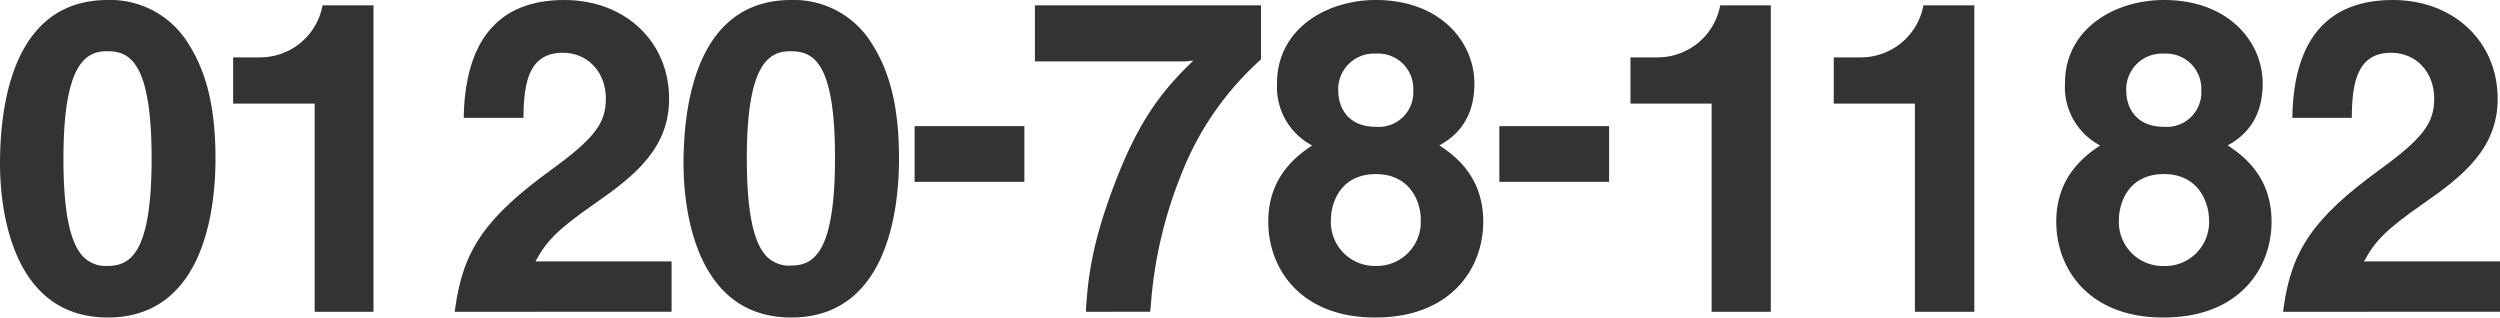 <svg xmlns="http://www.w3.org/2000/svg" viewBox="0 0 341.65 43.39"><defs><style>.cls-1{fill:#333;}</style></defs><title>dial01</title><g id="レイヤー_2" data-name="レイヤー 2"><g id="レイヤー_1-2" data-name="レイヤー 1"><path class="cls-1" d="M14.72,43.39C1.06,43.39,0,27.32,0,22.4,0,14,1.91,0,14.72,0A12.51,12.51,0,0,1,25.9,6.23c2.42,3.87,3.55,8.78,3.55,15.44S28,43.39,14.72,43.39ZM14.61,7C11.68,7,8.67,8.78,8.67,21.67c0,7.17.87,11.57,2.75,13.46a4.3,4.3,0,0,0,3.3,1.21c3.11,0,6-1.78,6-14.68C20.72,8.18,17.57,7,14.61,7Z"/><path class="cls-1" d="M14.72,42.89C1.73,42.89.5,27.66.5,22.4.5,15.68,1.68.5,14.72.5a12.09,12.09,0,0,1,10.75,6c2.8,4.48,3.47,9.91,3.47,15.18S28.11,42.89,14.72,42.89ZM14.61,6.55c-3.75,0-6.44,2.74-6.44,15.12-.06,12.94,2.91,15.18,6.55,15.18,4.09,0,6.5-3.14,6.5-15.18C21.22,8.73,18.31,6.55,14.61,6.55Z"/><path class="cls-1" d="M43,42.61V14.16H31.86V7.84h3.75A8.68,8.68,0,0,0,44,1.12l.09-.39h6.95V42.61Z"/><path class="cls-1" d="M43.45,42.11V13.66H32.36V8.34h3.25a9.13,9.13,0,0,0,8.9-7.11h6V42.11Z"/><path class="cls-1" d="M62.14,42.61l.08-.57c1.09-7.89,4.12-12.27,13-18.76,6-4.34,7.58-6.44,7.58-9.79,0-3.64-2.47-6.28-5.88-6.28-4.59,0-5.3,4-5.38,8.41v.49H63.38l0-.52C63.71,5.25,68.33,0,77.11,0c8.3,0,14.33,5.67,14.33,13.49,0,6.73-4.61,10.48-10.18,14.35-5.07,3.52-6.57,5.09-8.08,7.88h18.6v6.88Z"/><path class="cls-1" d="M62.72,42.11c1-7.28,3.53-11.65,12.77-18.42,6-4.37,7.78-6.61,7.78-10.19,0-3.86-2.69-6.78-6.38-6.78-5.66,0-5.82,5.88-5.88,8.9H63.89C64,12,64.45.5,77.11.5c8.4,0,13.83,5.82,13.83,13,0,6.55-4.65,10.25-10,13.94-5.49,3.81-6.89,5.38-8.62,8.79H91.28v5.88Z"/><path class="cls-1" d="M108.13,43.39c-13.66,0-14.72-16.07-14.72-21C93.41,14,95.32,0,108.13,0a12.51,12.51,0,0,1,11.18,6.23c2.42,3.87,3.55,8.78,3.55,15.44S121.42,43.39,108.13,43.39ZM108,7c-2.94,0-5.94,1.74-5.94,14.62,0,7.17.87,11.57,2.75,13.46a4.3,4.3,0,0,0,3.3,1.21c3.11,0,6-1.78,6-14.68C114.13,8.18,111,7,108,7Z"/><path class="cls-1" d="M108.13,42.89c-13,0-14.22-15.23-14.22-20.5,0-6.72,1.18-21.9,14.22-21.9a12.09,12.09,0,0,1,10.75,6c2.8,4.48,3.47,9.91,3.47,15.18S121.52,42.89,108.13,42.89ZM108,6.55c-3.75,0-6.44,2.74-6.44,15.12-.06,12.94,2.91,15.18,6.55,15.18,4.09,0,6.5-3.14,6.5-15.18C114.63,8.73,111.72,6.55,108,6.55Z"/><rect class="cls-1" x="124.99" y="17.24" width="15" height="7.61"/><path class="cls-1" d="M125.49,24.35V17.74h14v6.61Z"/><path class="cls-1" d="M148.42,42.61l0-.54c.28-3.74.63-8.37,3.9-16.94,3.53-9.35,7.06-13.26,10.77-16.86l-1.06.12h-20.6V.73h30.9V8.1l-.24.23A41.09,41.09,0,0,0,161.4,23.92a59,59,0,0,0-4.13,17.83l-.09.85Z"/><path class="cls-1" d="M160.94,23.74a60.3,60.3,0,0,0-4.2,18.37H149c.28-3.75.62-8.29,3.86-16.8,3.81-10.08,7.5-13.66,11.7-17.7L162,7.89H142V1.23h29.9V7.89A41.5,41.5,0,0,0,160.94,23.74Z"/><path class="cls-1" d="M187.91,43.39c-10.08,0-14.59-6.58-14.59-13.1,0-5.94,3.65-8.87,6-10.41a9,9,0,0,1-4.8-8.46C174.5,3.92,181.31,0,188,0c8.86,0,13.49,5.75,13.49,11.42,0,3.9-1.61,6.74-4.79,8.45,2.35,1.52,6,4.42,6,10.42,0,6.52-4.55,13.1-14.72,13.1Zm.13-19.6c-4.87,0-6.16,3.94-6.16,6.28A6,6,0,0,0,188,36.34a6,6,0,0,0,6.16-6.28C194.21,27.9,192.92,23.79,188,23.79Zm0-16.46a4.88,4.88,0,0,0-5.16,5c0,2.41,1.35,5,5.16,5a4.73,4.73,0,0,0,5.1-5A4.81,4.81,0,0,0,188,7.33Z"/><path class="cls-1" d="M188,42.89c-9.18.06-14.22-5.71-14.22-12.6,0-6.27,4.2-9,6.5-10.47a8.64,8.64,0,0,1-5.32-8.4C175,5.76,179.59.5,188,.5s13,5.26,13,10.92a8.56,8.56,0,0,1-5.32,8.4c2.35,1.46,6.55,4.2,6.55,10.47C202.27,37.18,197.17,42.89,188,42.89Zm0-19.6c-5.1,0-6.66,4.09-6.66,6.78,0,3.19,2.07,6.78,6.66,6.78a6.51,6.51,0,0,0,6.66-6.78C194.71,27.38,193.08,23.29,188,23.29Zm0-16.46a5.37,5.37,0,0,0-5.66,5.54c0,2.63,1.57,5.49,5.66,5.49a5.21,5.21,0,0,0,5.6-5.49A5.33,5.33,0,0,0,188,6.83Z"/><rect class="cls-1" x="204.9" y="17.24" width="15" height="7.61"/><path class="cls-1" d="M205.4,24.35V17.74h14v6.61Z"/><path class="cls-1" d="M233.91,42.61V14.16H222.82V7.84h3.75A8.68,8.68,0,0,0,235,1.12l.09-.39H242V42.61Z"/><path class="cls-1" d="M234.41,42.11V13.66H223.32V8.34h3.25a9.13,9.13,0,0,0,8.9-7.11h6V42.11Z"/><path class="cls-1" d="M261.69,42.61V14.16H250.6V7.84h3.75a8.68,8.68,0,0,0,8.42-6.72l.09-.39h6.95V42.61Z"/><path class="cls-1" d="M262.19,42.11V13.66H251.1V8.34h3.25a9.13,9.13,0,0,0,8.9-7.11h6V42.11Z"/><path class="cls-1" d="M295.6,43.39c-10.08,0-14.59-6.58-14.59-13.1,0-5.94,3.65-8.87,6-10.41a9,9,0,0,1-4.81-8.46C282.18,3.92,289,0,295.73,0c8.86,0,13.49,5.75,13.49,11.42,0,3.9-1.61,6.74-4.79,8.45,2.35,1.52,6,4.42,6,10.42,0,6.52-4.55,13.1-14.72,13.1Zm.13-19.6c-4.87,0-6.16,3.94-6.16,6.28a6,6,0,0,0,6.16,6.28,6,6,0,0,0,6.16-6.28C301.89,27.9,300.61,23.79,295.73,23.79Zm0-16.46a4.88,4.88,0,0,0-5.16,5c0,2.41,1.35,5,5.16,5a4.73,4.73,0,0,0,5.1-5A4.81,4.81,0,0,0,295.73,7.33Z"/><path class="cls-1" d="M295.73,42.89c-9.18.06-14.22-5.71-14.22-12.6,0-6.27,4.2-9,6.5-10.47a8.65,8.65,0,0,1-5.32-8.4c0-5.66,4.59-10.92,13-10.92s13,5.26,13,10.92a8.56,8.56,0,0,1-5.32,8.4C305.75,21.28,310,24,310,30.29,310,37.18,304.86,42.89,295.73,42.89Zm0-19.6c-5.1,0-6.66,4.09-6.66,6.78,0,3.19,2.07,6.78,6.66,6.78a6.51,6.51,0,0,0,6.66-6.78C302.39,27.38,300.77,23.29,295.73,23.29Zm0-16.46a5.37,5.37,0,0,0-5.66,5.54c0,2.63,1.57,5.49,5.66,5.49a5.21,5.21,0,0,0,5.6-5.49A5.33,5.33,0,0,0,295.73,6.83Z"/><path class="cls-1" d="M312,42.61l.08-.57c1.09-7.89,4.12-12.27,13-18.76,6-4.34,7.58-6.44,7.58-9.79,0-3.64-2.47-6.28-5.88-6.28-4.59,0-5.3,4-5.38,8.41v.49h-8.12l0-.52C313.58,5.25,318.2,0,327,0c8.3,0,14.33,5.67,14.33,13.49,0,6.73-4.61,10.48-10.18,14.35-5.06,3.51-6.57,5.09-8.08,7.88h18.6v6.88Z"/><path class="cls-1" d="M312.59,42.11c1-7.28,3.53-11.65,12.77-18.42,6-4.37,7.78-6.61,7.78-10.19,0-3.86-2.69-6.78-6.38-6.78-5.66,0-5.82,5.88-5.88,8.9h-7.11C313.88,12,314.32.5,327,.5c8.4,0,13.83,5.82,13.83,13,0,6.55-4.65,10.25-10,13.94-5.49,3.81-6.89,5.38-8.62,8.79h18.93v5.88Z"/></g></g></svg>